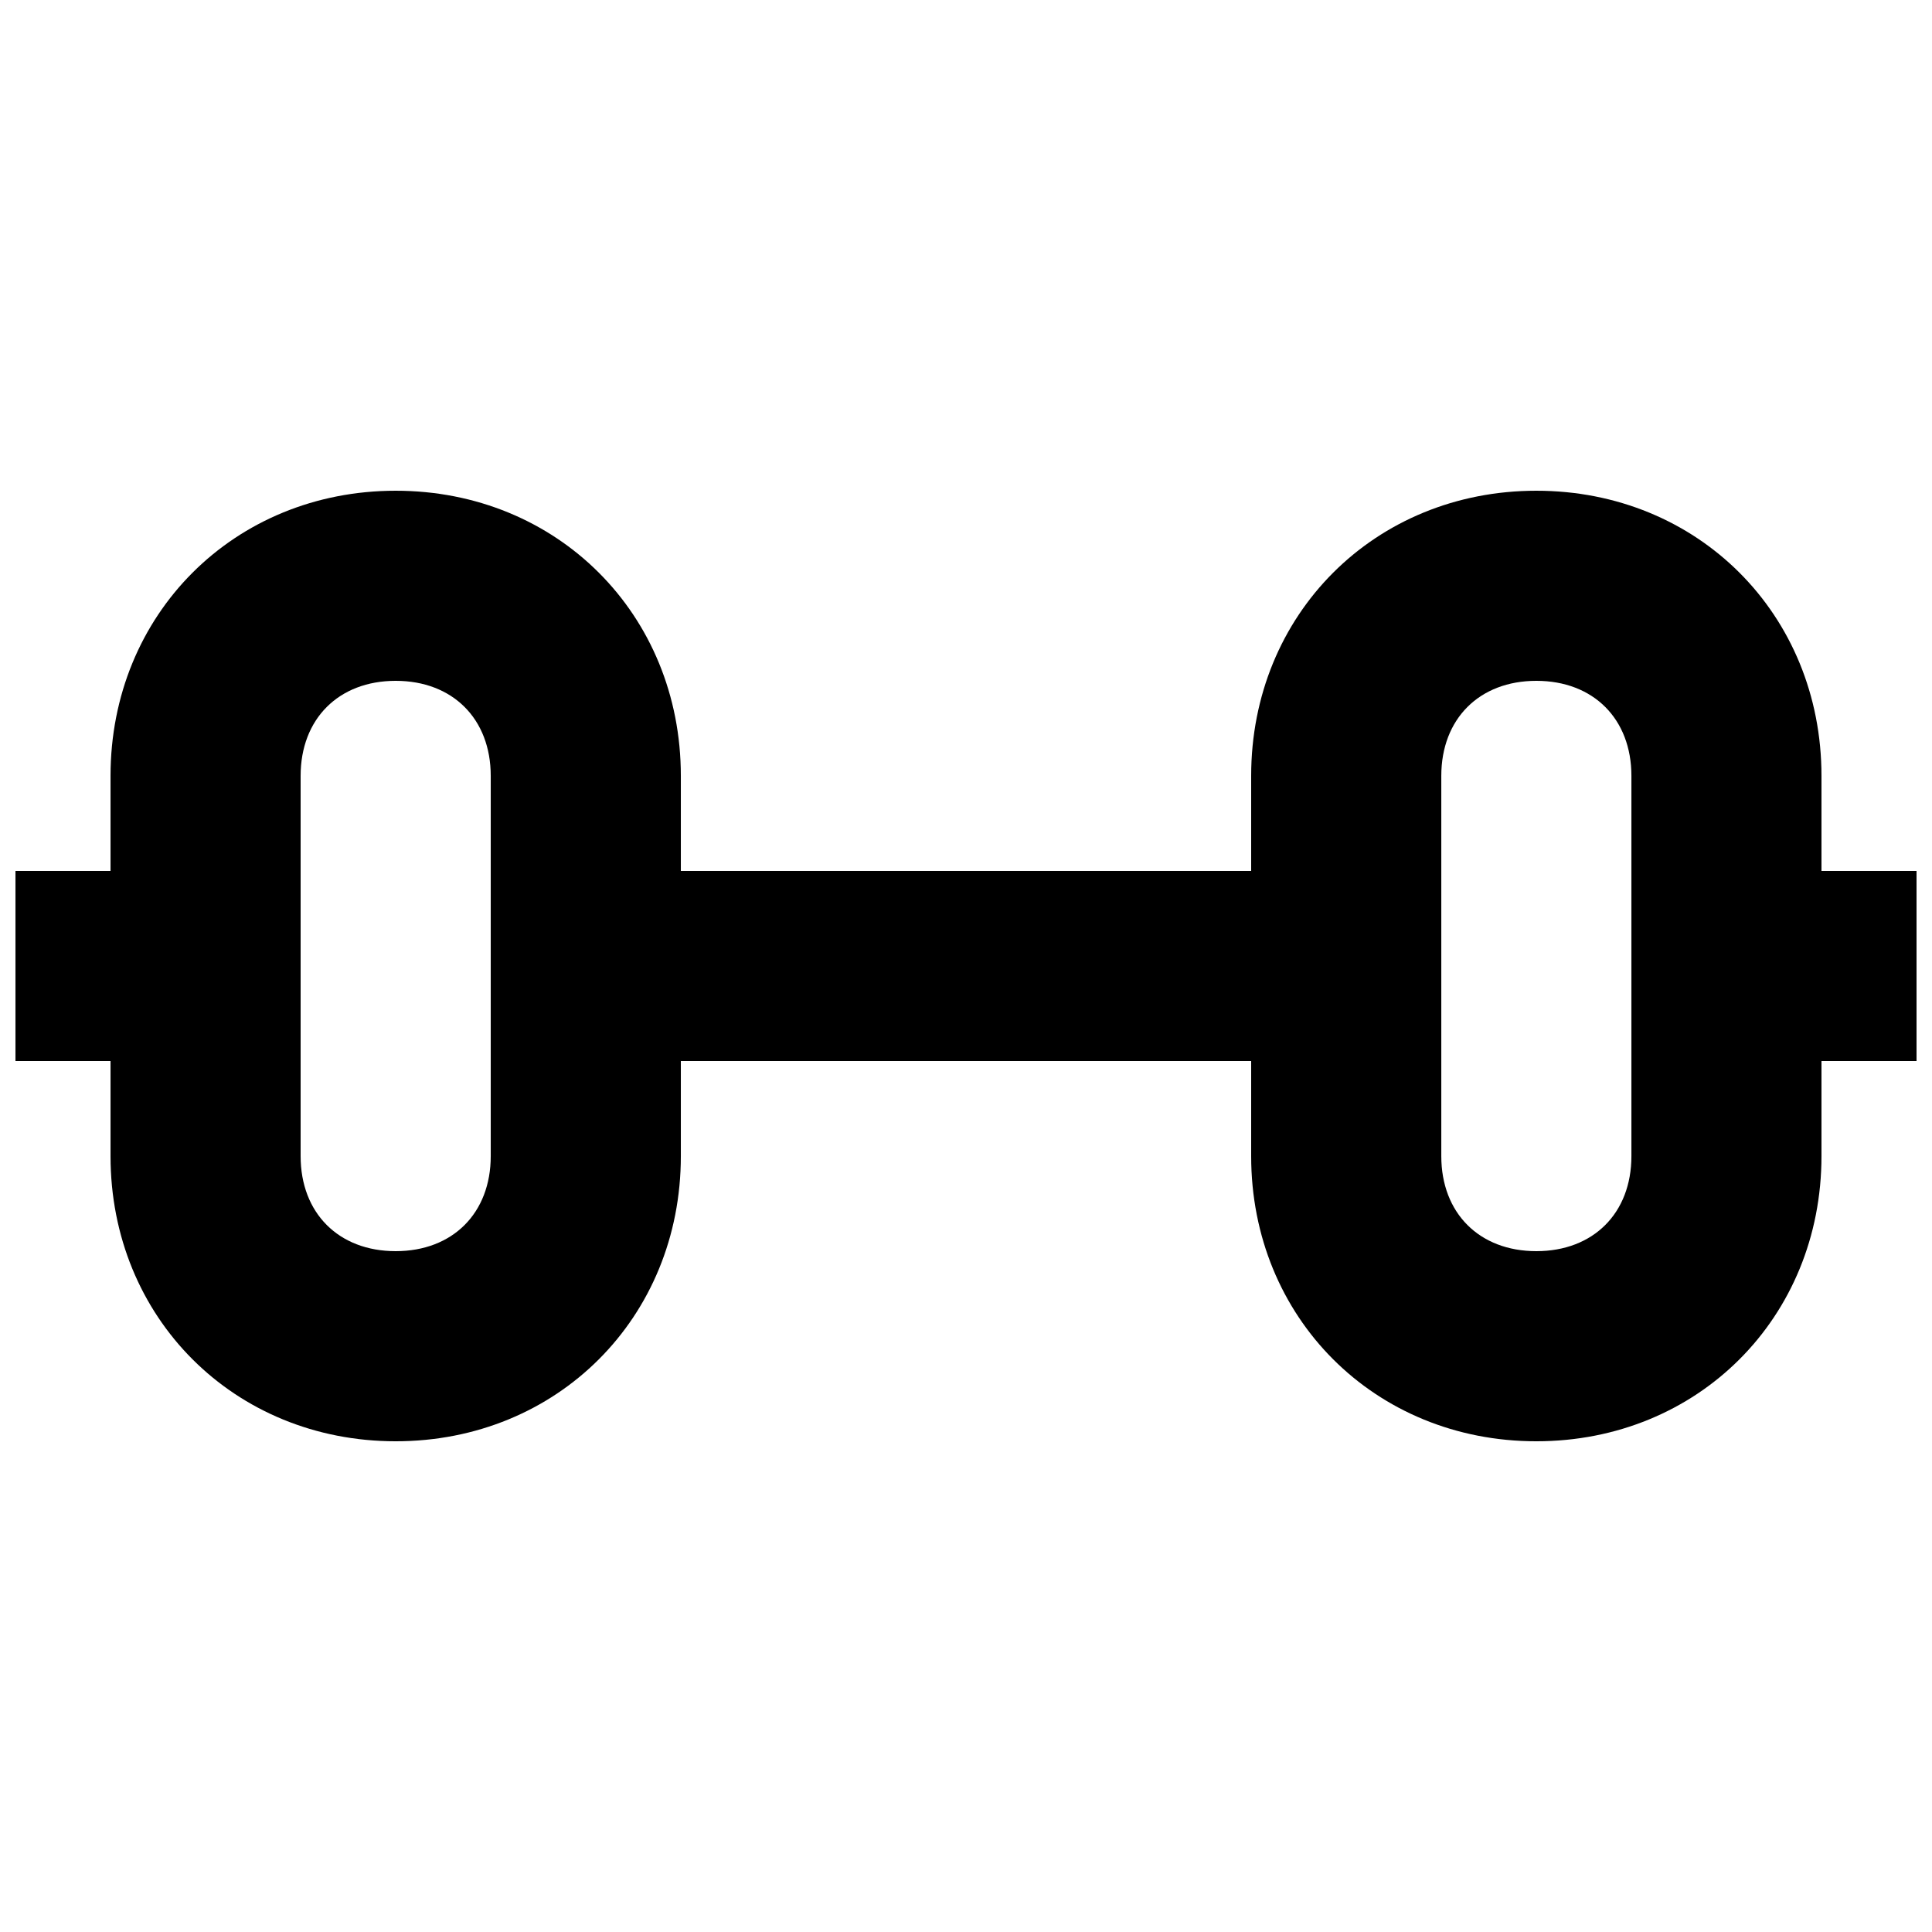 <?xml version="1.0" encoding="UTF-8"?>
<!-- Uploaded to: SVG Repo, www.svgrepo.com, Generator: SVG Repo Mixer Tools -->
<svg width="800px" height="800px" version="1.1" viewBox="144 144 512 512" xmlns="http://www.w3.org/2000/svg">
 <defs>
  <clipPath id="a">
   <path d="m148.09 274h503.81v252h-503.81z"/>
  </clipPath>
 </defs>
 <g clip-path="url(#a)">
  <path d="m626.71 374.81v-25.191c0-42.824-32.746-75.57-75.57-75.57s-75.57 32.746-75.57 75.57v25.191h-151.14v-25.191c0-42.824-32.746-75.57-75.57-75.57s-75.57 32.746-75.57 75.57v25.191h-25.191v50.383h25.191v25.191c0 42.824 32.746 75.57 75.57 75.57s75.57-32.746 75.57-75.57v-25.191h151.14v25.191c0 42.824 32.746 75.57 75.57 75.57s75.57-32.746 75.57-75.57v-25.191h25.191v-50.383zm-352.66 75.57c0 15.113-10.078 25.191-25.191 25.191s-25.191-10.078-25.191-25.191v-100.76c0-15.113 10.078-25.191 25.191-25.191s25.191 10.078 25.191 25.191zm302.29 0c0 15.113-10.078 25.191-25.191 25.191s-25.191-10.078-25.191-25.191v-100.76c0-15.113 10.078-25.191 25.191-25.191s25.191 10.078 25.191 25.191z"/>
 </g>
</svg>